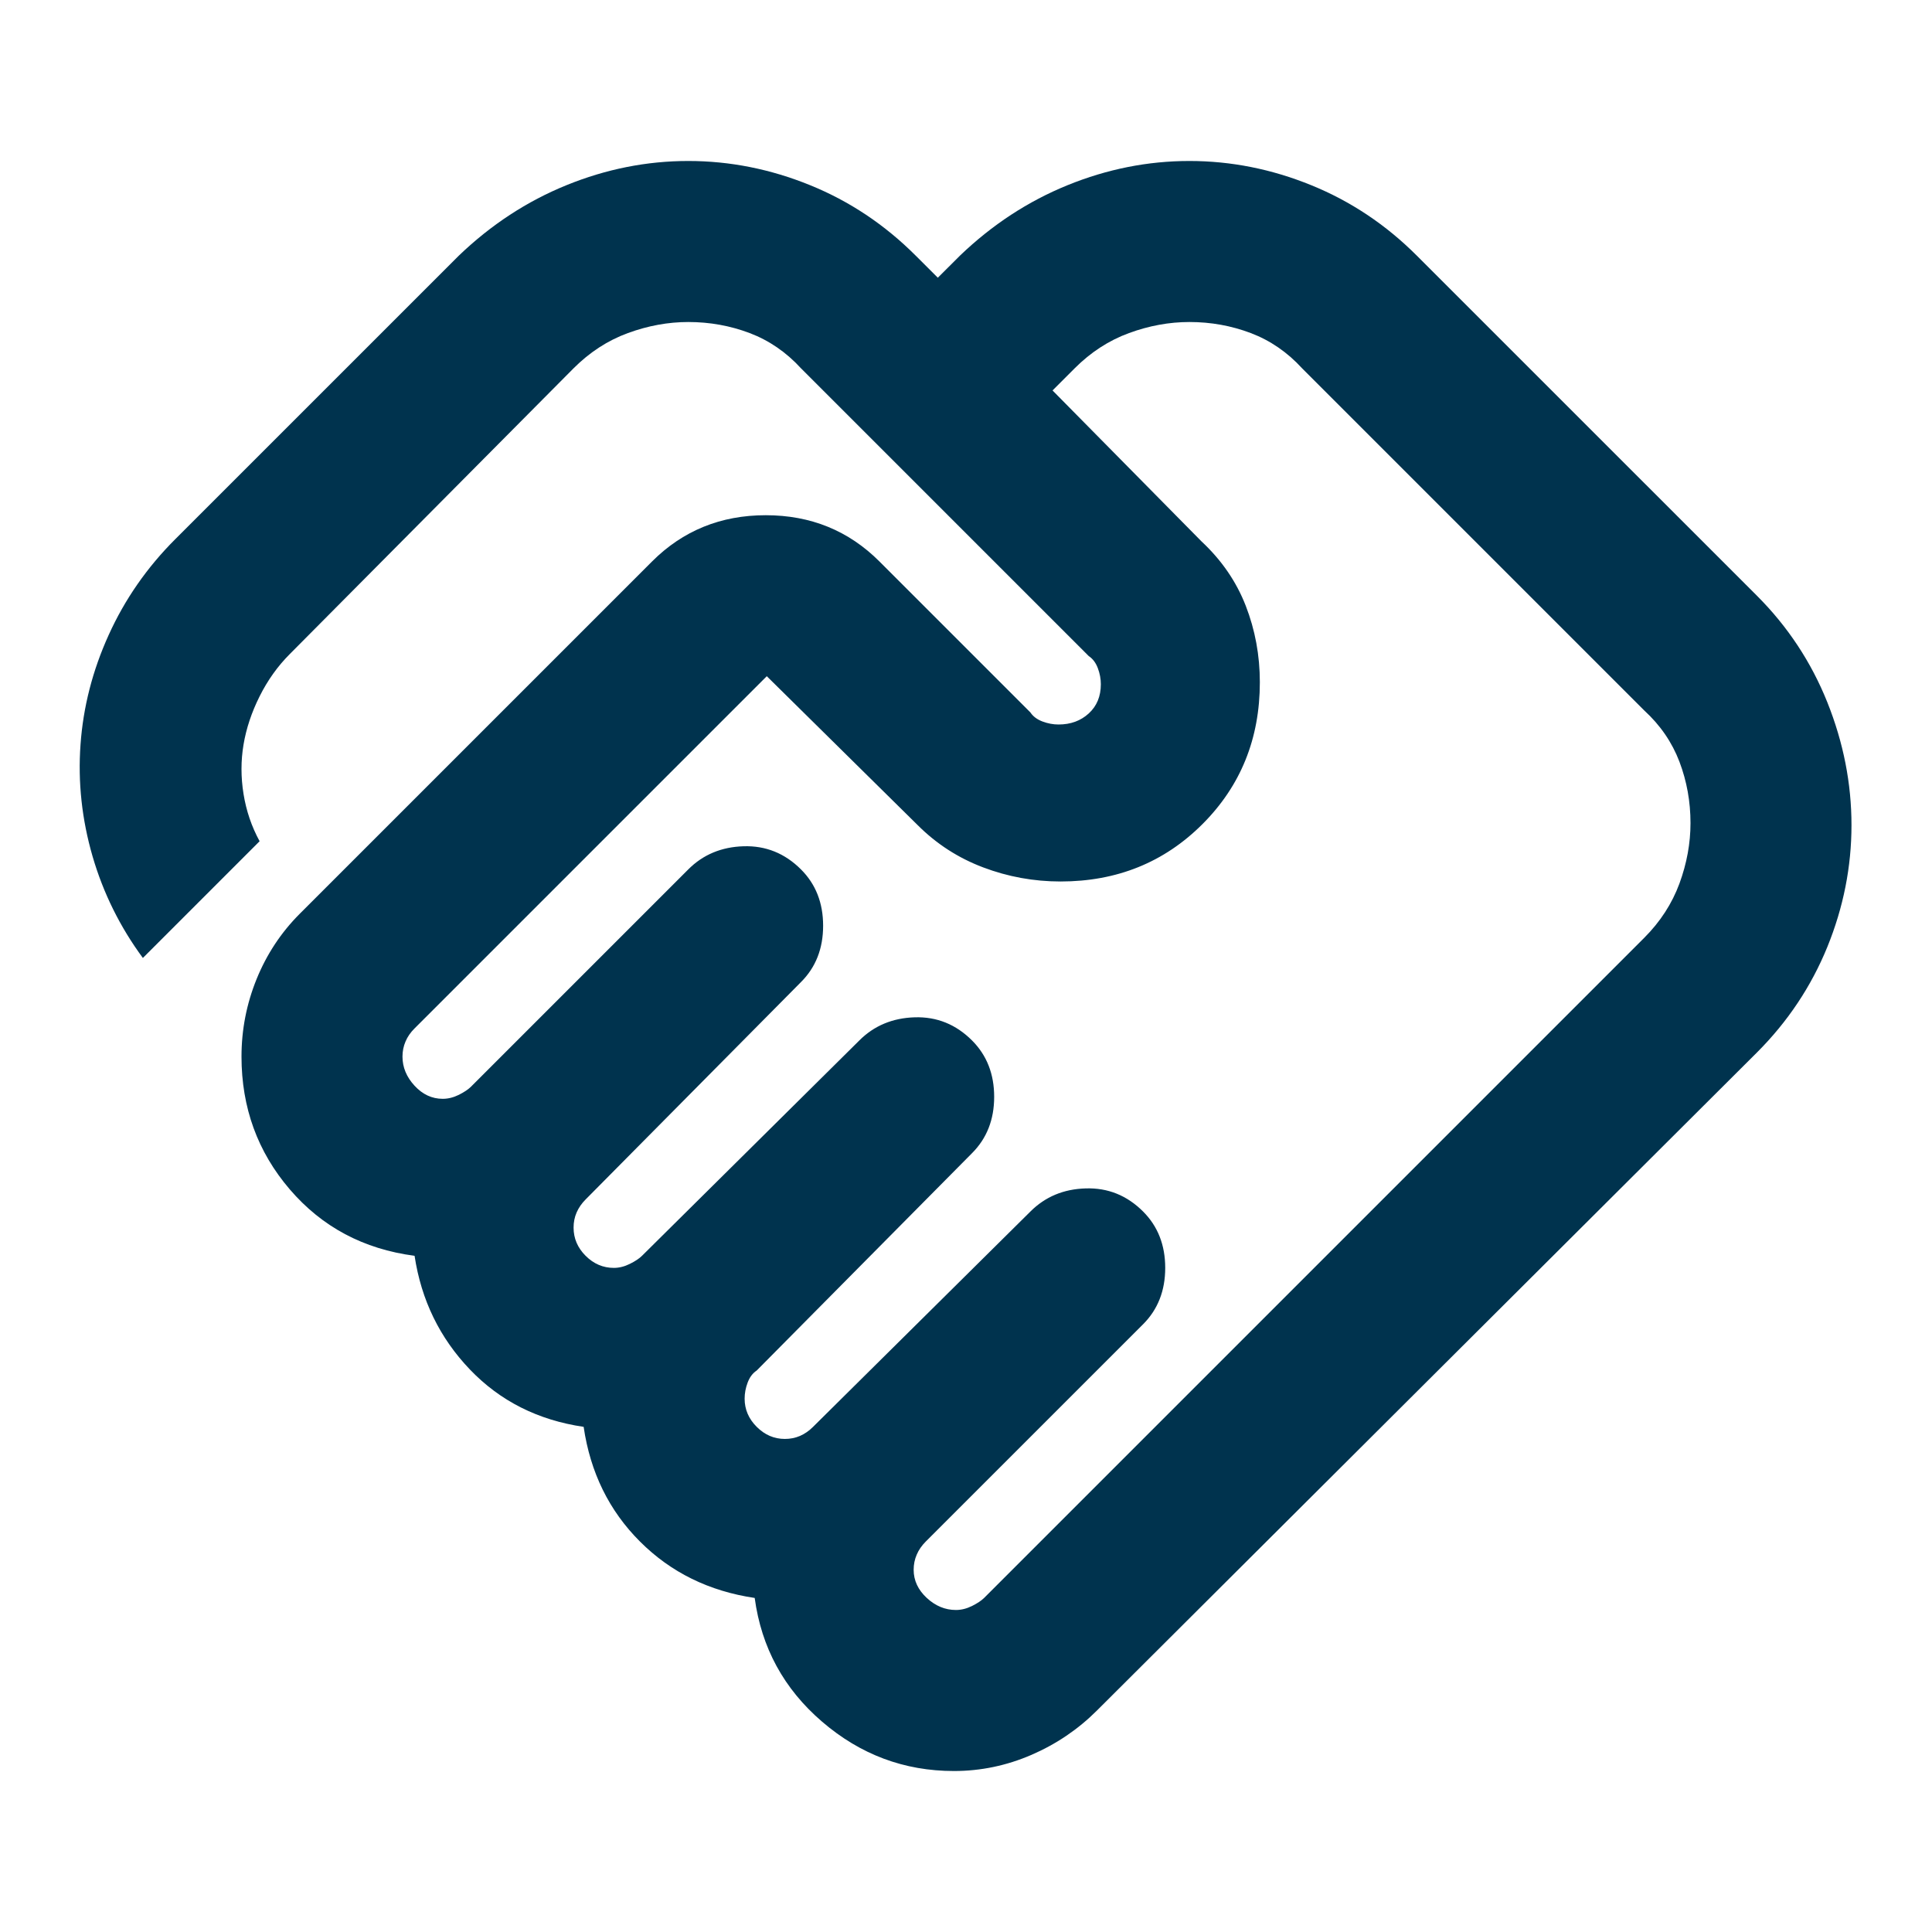 <?xml version="1.0" encoding="UTF-8"?> <svg xmlns="http://www.w3.org/2000/svg" width="43" height="43" viewBox="0 0 43 43" fill="none"><path d="M21.276 35.833C21.395 35.833 21.515 35.803 21.634 35.744C21.754 35.684 21.843 35.624 21.903 35.565L36.595 20.873C36.953 20.515 37.214 20.111 37.379 19.664C37.543 19.216 37.625 18.768 37.625 18.32C37.625 17.842 37.543 17.387 37.379 16.954C37.214 16.521 36.953 16.14 36.595 15.812L28.98 8.197C28.652 7.839 28.271 7.577 27.838 7.413C27.405 7.249 26.95 7.167 26.472 7.167C26.024 7.167 25.576 7.249 25.128 7.413C24.68 7.577 24.277 7.839 23.919 8.197L23.426 8.69L26.741 12.049C27.189 12.467 27.517 12.945 27.726 13.482C27.935 14.02 28.04 14.587 28.04 15.184C28.04 16.439 27.614 17.491 26.763 18.342C25.912 19.193 24.859 19.619 23.605 19.619C23.008 19.619 22.433 19.514 21.881 19.305C21.328 19.096 20.843 18.783 20.425 18.365L17.066 15.05L9.227 22.889C9.137 22.978 9.07 23.075 9.026 23.18C8.981 23.284 8.958 23.396 8.958 23.516C8.958 23.755 9.048 23.971 9.227 24.165C9.406 24.359 9.615 24.456 9.854 24.456C9.974 24.456 10.093 24.426 10.213 24.367C10.332 24.307 10.421 24.247 10.481 24.188L15.319 19.35C15.647 19.021 16.058 18.85 16.55 18.835C17.043 18.82 17.469 18.992 17.827 19.35C18.156 19.678 18.32 20.096 18.32 20.604C18.32 21.112 18.156 21.53 17.827 21.858L13.034 26.696C12.945 26.785 12.878 26.883 12.833 26.987C12.788 27.091 12.766 27.203 12.766 27.323C12.766 27.562 12.855 27.771 13.034 27.95C13.213 28.129 13.423 28.219 13.662 28.219C13.781 28.219 13.9 28.189 14.02 28.129C14.139 28.07 14.229 28.01 14.289 27.95L19.126 23.157C19.454 22.829 19.865 22.657 20.358 22.642C20.851 22.627 21.276 22.799 21.634 23.157C21.963 23.486 22.127 23.904 22.127 24.412C22.127 24.919 21.963 25.337 21.634 25.666L16.842 30.503C16.752 30.563 16.685 30.652 16.64 30.772C16.595 30.891 16.573 31.011 16.573 31.13C16.573 31.369 16.663 31.578 16.842 31.757C17.021 31.936 17.23 32.026 17.469 32.026C17.588 32.026 17.7 32.004 17.805 31.959C17.909 31.914 18.006 31.847 18.096 31.757L22.933 26.965C23.262 26.636 23.672 26.464 24.165 26.45C24.658 26.435 25.083 26.606 25.442 26.965C25.77 27.293 25.934 27.711 25.934 28.219C25.934 28.726 25.77 29.145 25.442 29.473L20.604 34.31C20.515 34.4 20.447 34.497 20.403 34.602C20.358 34.706 20.335 34.818 20.335 34.938C20.335 35.176 20.433 35.385 20.627 35.565C20.821 35.744 21.037 35.833 21.276 35.833ZM21.231 39.417C20.126 39.417 19.148 39.051 18.297 38.319C17.446 37.588 16.946 36.669 16.797 35.565C15.782 35.415 14.931 34.997 14.244 34.31C13.557 33.624 13.139 32.773 12.99 31.757C11.974 31.608 11.131 31.183 10.459 30.481C9.787 29.779 9.376 28.935 9.227 27.95C8.092 27.801 7.167 27.308 6.45 26.472C5.733 25.636 5.375 24.65 5.375 23.516C5.375 22.918 5.487 22.344 5.711 21.791C5.935 21.239 6.256 20.753 6.674 20.335L14.512 12.497C15.199 11.81 16.043 11.467 17.043 11.467C18.044 11.467 18.887 11.81 19.574 12.497L22.933 15.856C22.993 15.946 23.083 16.013 23.202 16.058C23.322 16.103 23.441 16.125 23.56 16.125C23.829 16.125 24.053 16.043 24.232 15.879C24.412 15.714 24.501 15.498 24.501 15.229C24.501 15.11 24.479 14.99 24.434 14.871C24.389 14.751 24.322 14.662 24.232 14.602L17.827 8.197C17.499 7.839 17.118 7.577 16.685 7.413C16.252 7.249 15.796 7.167 15.319 7.167C14.871 7.167 14.423 7.249 13.975 7.413C13.527 7.577 13.124 7.839 12.766 8.197L6.45 14.557C6.181 14.826 5.957 15.14 5.778 15.498C5.599 15.856 5.48 16.215 5.42 16.573C5.36 16.931 5.36 17.297 5.42 17.67C5.48 18.044 5.599 18.395 5.778 18.723L3.18 21.321C2.673 20.634 2.299 19.88 2.06 19.059C1.822 18.238 1.732 17.409 1.792 16.573C1.851 15.737 2.06 14.923 2.419 14.132C2.777 13.341 3.27 12.631 3.897 12.004L10.213 5.689C10.929 5.002 11.728 4.479 12.609 4.121C13.49 3.763 14.393 3.583 15.319 3.583C16.244 3.583 17.148 3.763 18.029 4.121C18.91 4.479 19.693 5.002 20.38 5.689L20.873 6.181L21.366 5.689C22.082 5.002 22.881 4.479 23.762 4.121C24.643 3.763 25.546 3.583 26.472 3.583C27.398 3.583 28.301 3.763 29.182 4.121C30.063 4.479 30.846 5.002 31.533 5.689L39.103 13.258C39.79 13.945 40.312 14.736 40.671 15.632C41.029 16.528 41.208 17.439 41.208 18.365C41.208 19.29 41.029 20.194 40.671 21.075C40.312 21.955 39.79 22.739 39.103 23.426L24.412 38.073C23.993 38.491 23.508 38.819 22.956 39.058C22.403 39.297 21.828 39.417 21.231 39.417Z" fill="#00334E"></path></svg> 